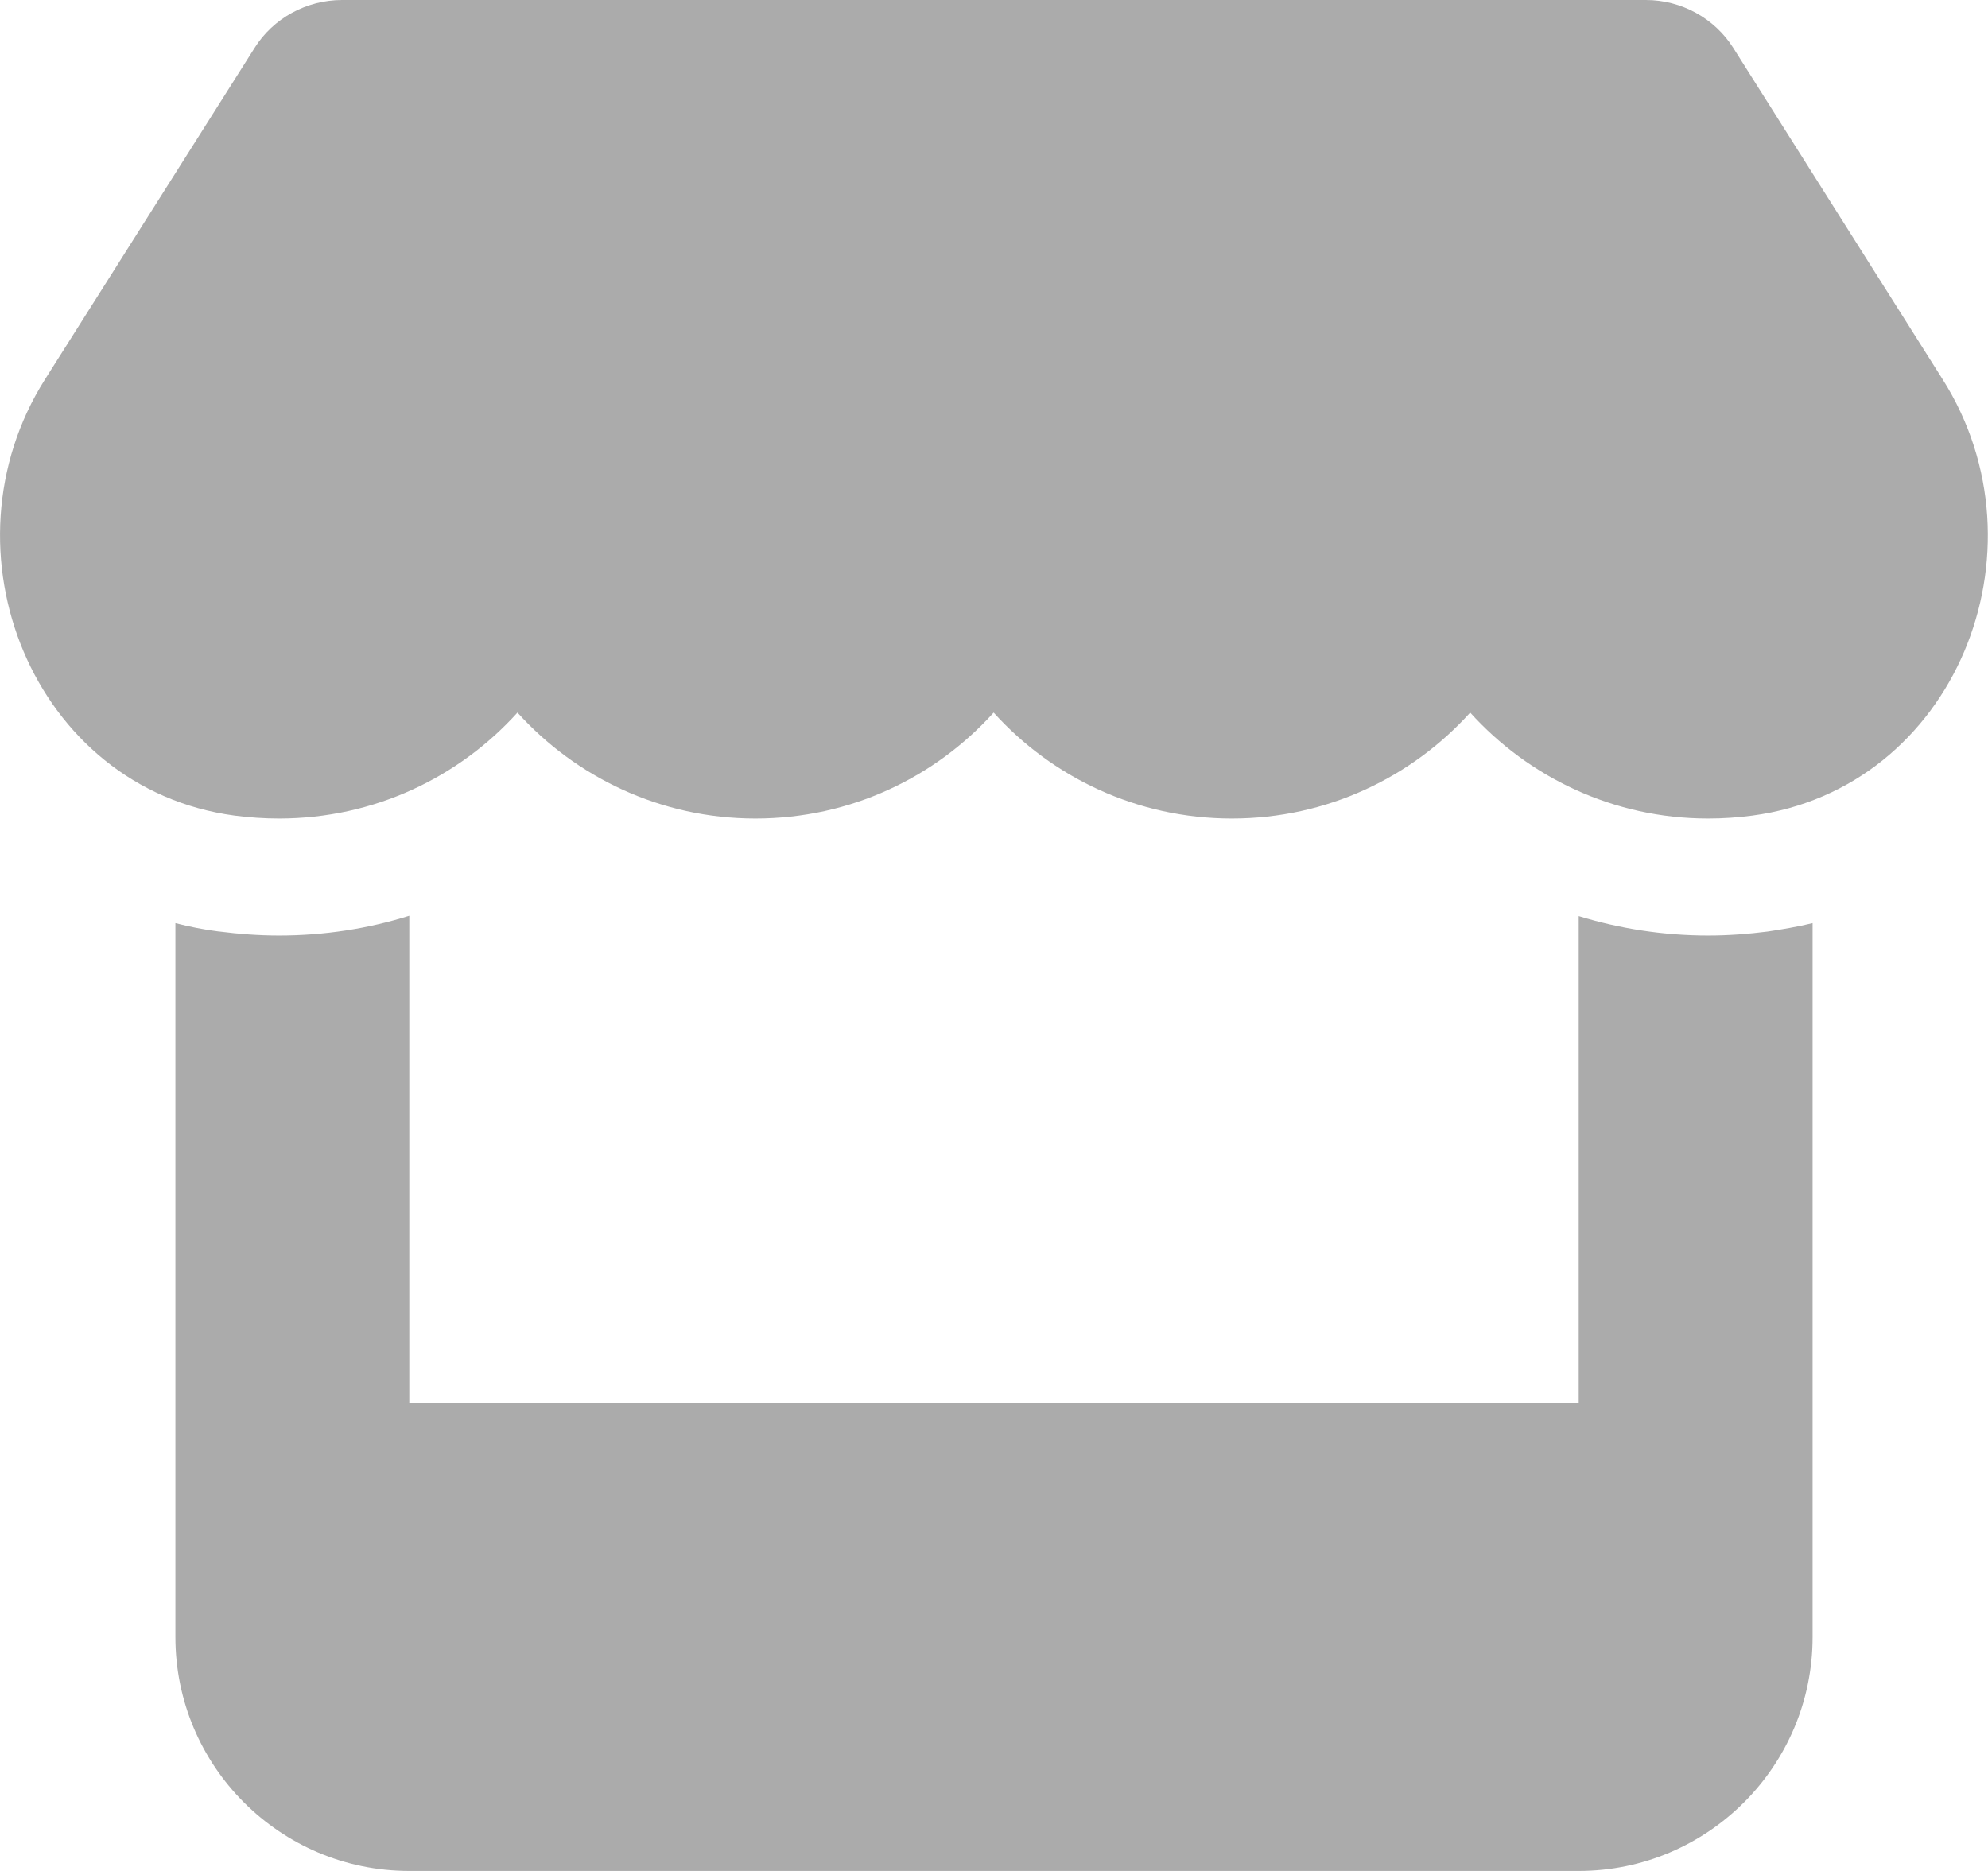 <svg preserveAspectRatio="none" width="100%" height="100%" overflow="visible" style="display: block;" viewBox="0 0 17 16" fill="none" xmlns="http://www.w3.org/2000/svg">
<path id="Vector" d="M14.984 6.975C14.862 6.991 14.737 7 14.606 7C13.794 7 13.069 6.644 12.572 6.094C12.075 6.644 11.35 7 10.534 7C9.719 7 8.994 6.644 8.497 6.094C8 6.644 7.278 7 6.459 7C5.647 7 4.922 6.644 4.425 6.094C3.928 6.644 3.203 7 2.386 7C2.259 7 2.131 6.991 2.007 6.975C0.279 6.744 -0.539 4.706 0.385 3.244L2.177 0.41C2.336 0.156 2.621 0 2.925 0H14.075C14.378 0 14.662 0.156 14.822 0.41L16.612 3.244C17.54 4.709 16.719 6.744 14.984 6.975ZM15.115 7.966C15.222 7.95 15.375 7.925 15.5 7.894V14C15.5 15.103 14.603 16 13.5 16H3.5C2.395 16 1.5 15.103 1.5 14V7.894C1.621 7.925 1.745 7.95 1.874 7.966H1.878C2.042 7.987 2.213 8 2.386 8C2.775 8 3.15 7.941 3.5 7.831V12H13.5V7.834C13.85 7.941 14.222 8 14.606 8C14.781 8 14.95 7.987 15.115 7.966Z" fill="#ABABAB"/>
</svg>
